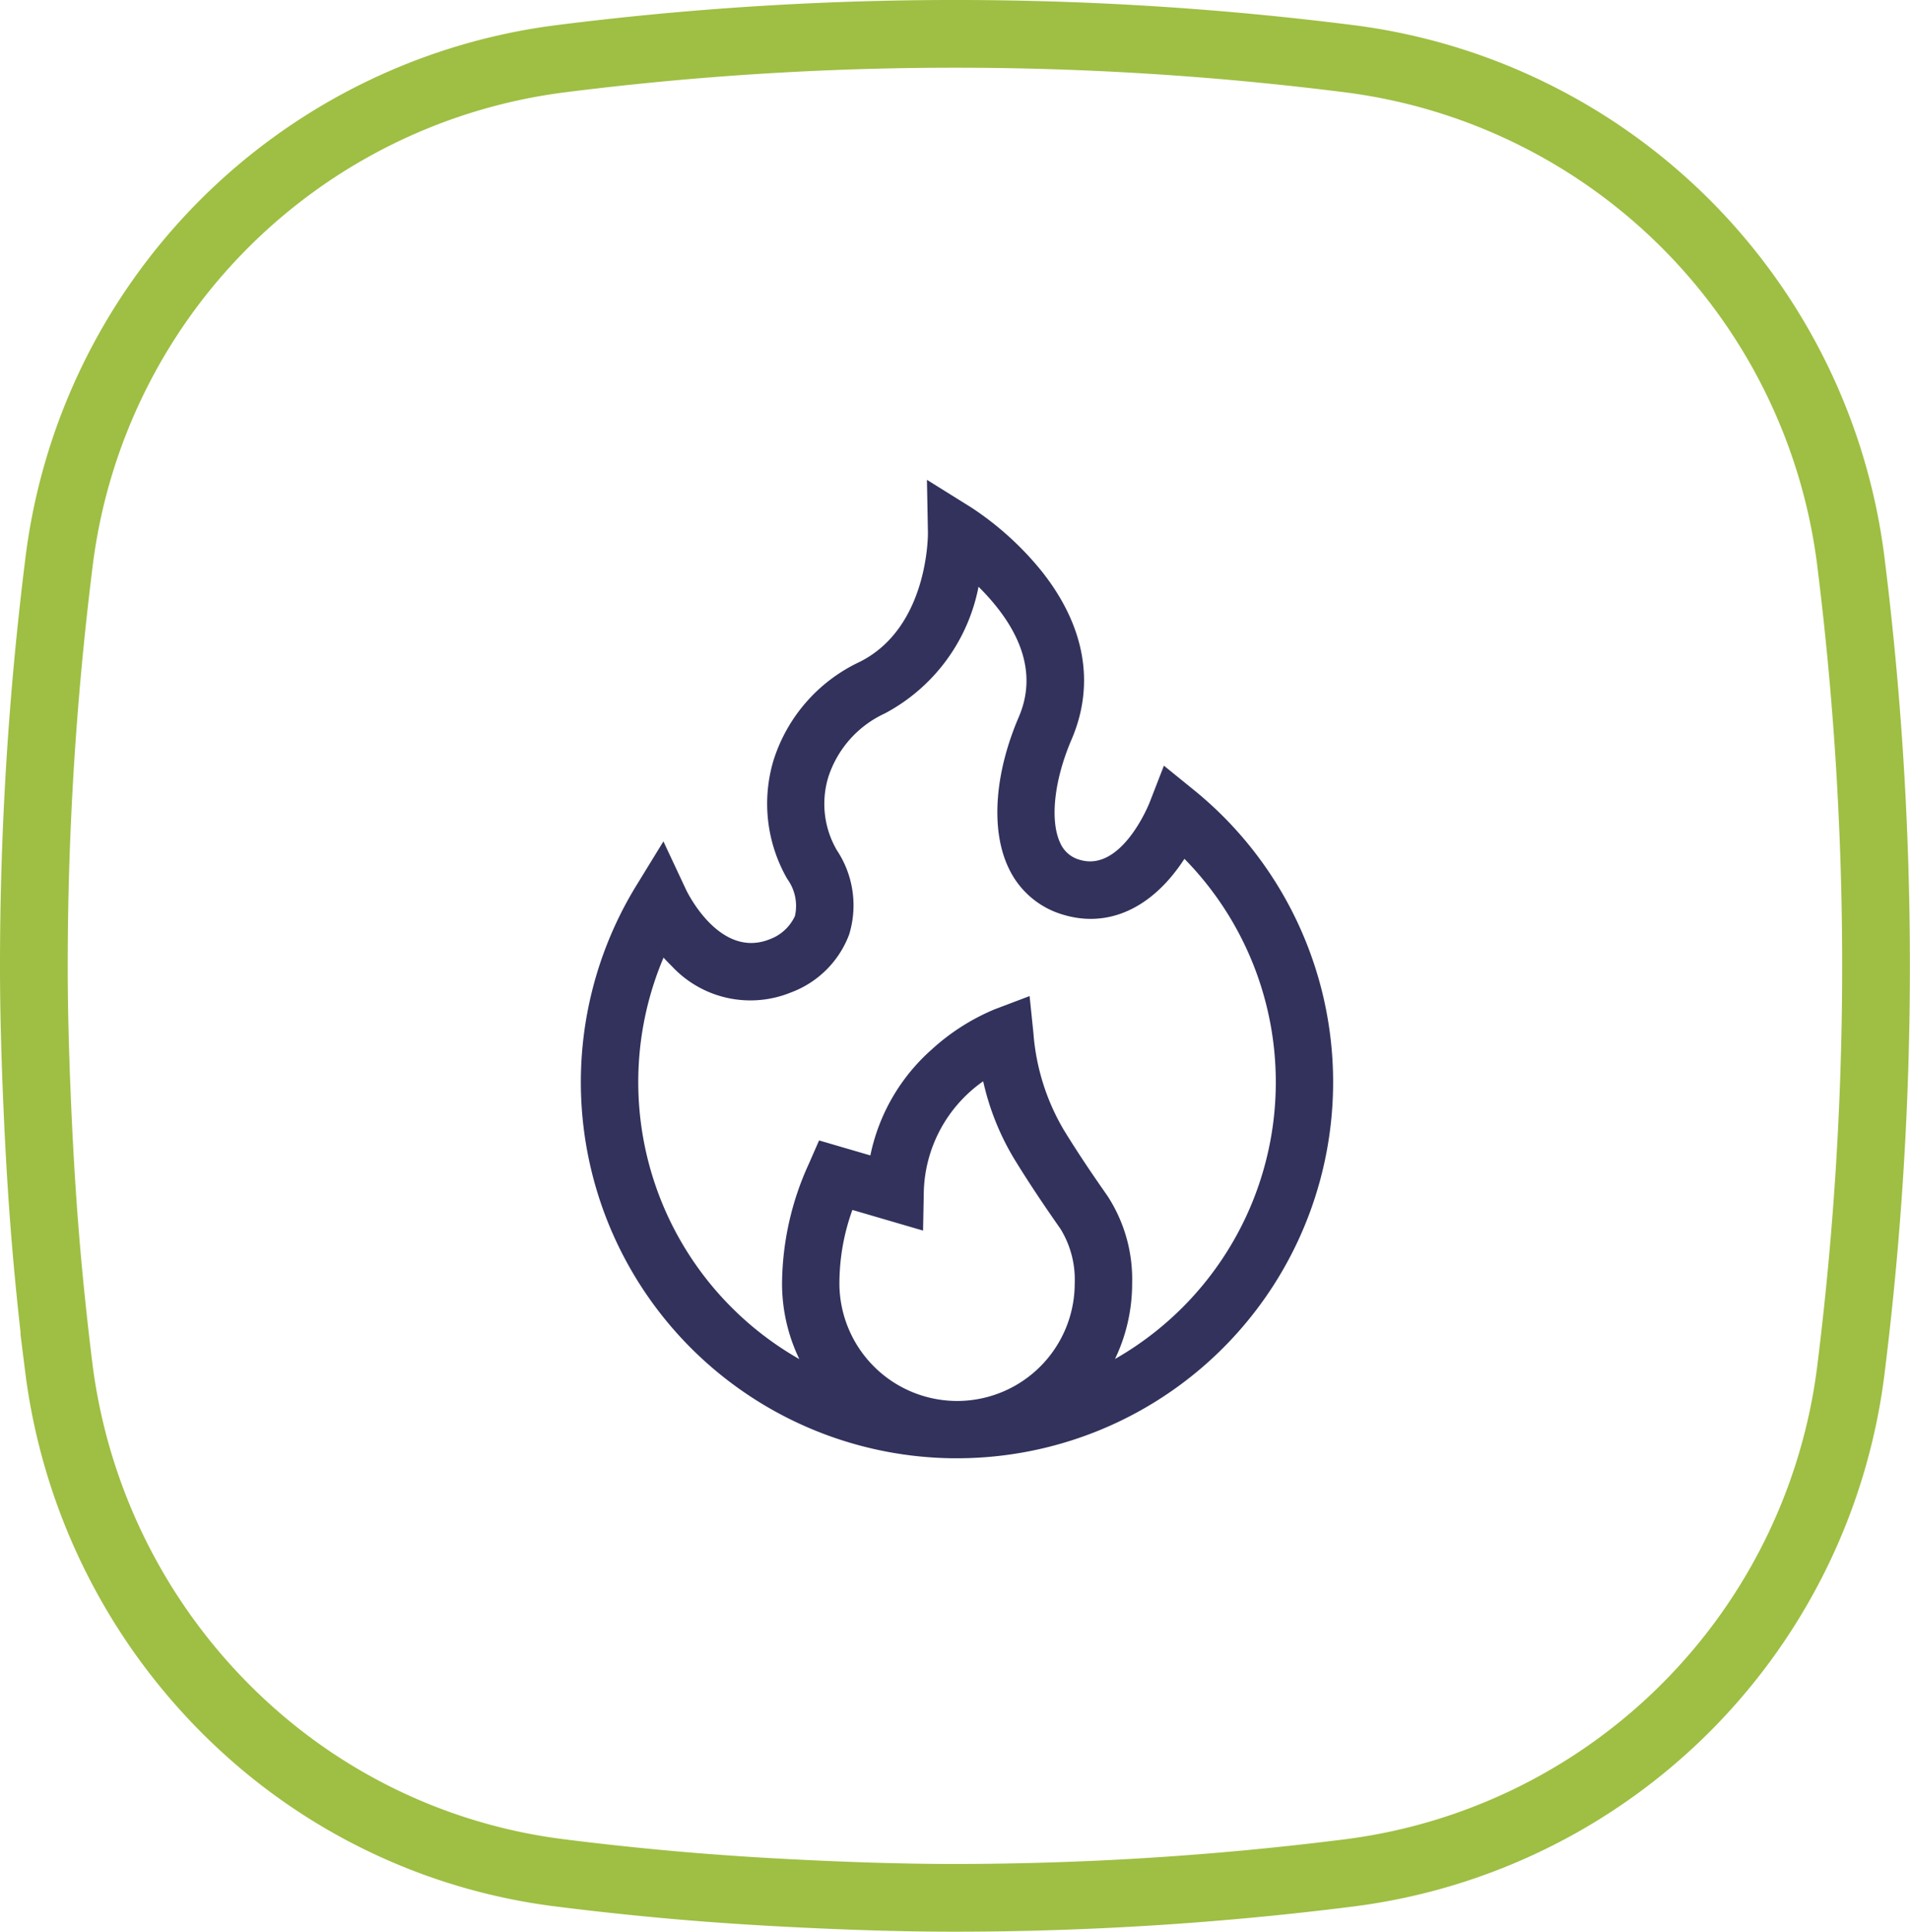 <svg xmlns="http://www.w3.org/2000/svg" width="113.489" height="114.787" viewBox="0 0 113.489 114.787"><defs><style>.a{fill:none;stroke:#9ebf43;stroke-miterlimit:10;stroke-width:4.024px;}.b{fill:#32325d;}</style></defs><g transform="translate(1.668 1.512)"><path class="a" d="M117.985,41.654A34.411,34.411,0,0,0,88.3,11.613a186.326,186.326,0,0,0-47.137,0v0A34.412,34.412,0,0,0,11.478,41.649,193.8,193.8,0,0,0,10,65.5c0,2.815.086,5.627.209,8.437.134,3.064.323,6.125.6,9.178q.285,3.121.669,6.234A34.873,34.873,0,0,0,23.617,111.69a33.916,33.916,0,0,0,17.546,7.695q2.8.355,5.608.622c3.016.292,6.031.491,9.047.635,2.972.143,5.942.238,8.914.238a187.589,187.589,0,0,0,23.565-1.5,34.413,34.413,0,0,0,29.688-30.038A193.691,193.691,0,0,0,117.985,41.654Z" transform="translate(-9.656 -9.617)"/><path class="b" d="M95.6,18.462l-1.82-1.477-.848,2.187c-.016.042-1.645,4.159-4.146,3.409a1.771,1.771,0,0,1-1.169-1.008c-.621-1.33-.357-3.738.673-6.135,1.424-3.313.8-6.785-1.8-10.041a18.291,18.291,0,0,0-4.125-3.734L79.7,0l.059,3.142c0,.056.058,5.638-4.075,7.686a9.675,9.675,0,0,0-5.1,5.841,8.963,8.963,0,0,0,.819,7.05,2.72,2.72,0,0,1,.454,2.2,2.652,2.652,0,0,1-1.5,1.382c-2.955,1.187-4.889-2.775-4.967-2.939l-1.348-2.877L62.377,24.2A22.352,22.352,0,0,0,81.219,58.142q.134,0,.268,0h0A22.351,22.351,0,0,0,95.6,18.462ZM74.5,47.746v-.021a12.858,12.858,0,0,1,.77-4.34l4.2,1.228.042-2.229a8.276,8.276,0,0,1,3.53-6.644,15.374,15.374,0,0,0,1.86,4.638c.969,1.581,1.887,2.921,2.733,4.133a5.751,5.751,0,0,1,.846,3.23v.008a6.989,6.989,0,0,1-6.992,6.988h0a7,7,0,0,1-6.99-6.99Zm16.373,4.5a10.355,10.355,0,0,0,1.019-4.494,9.068,9.068,0,0,0-1.46-5.193c-.944-1.351-1.751-2.542-2.621-3.962a13.29,13.29,0,0,1-1.783-5.712L85.8,30.677l-2.075.786a12.846,12.846,0,0,0-3.754,2.4,11.489,11.489,0,0,0-3.633,6.283l-3.047-.891-.6,1.372a17.333,17.333,0,0,0-1.6,7.13,10.336,10.336,0,0,0,1.027,4.493,18.947,18.947,0,0,1-8.068-23.859c.151.168.313.335.483.5a6.376,6.376,0,0,0,7.084,1.572,5.88,5.88,0,0,0,3.457-3.433,5.912,5.912,0,0,0-.724-5.017,5.467,5.467,0,0,1-.507-4.359,6.306,6.306,0,0,1,3.354-3.772,10.851,10.851,0,0,0,5.568-7.528A13.256,13.256,0,0,1,83.875,7.59c1.752,2.221,2.183,4.409,1.284,6.5-1.439,3.349-1.675,6.685-.63,8.923a5.163,5.163,0,0,0,3.278,2.832c2.339.7,4.627-.115,6.443-2.3A11.091,11.091,0,0,0,95,22.521,18.937,18.937,0,0,1,90.87,52.245Z" transform="translate(-26.291 27.001)"/></g></svg>